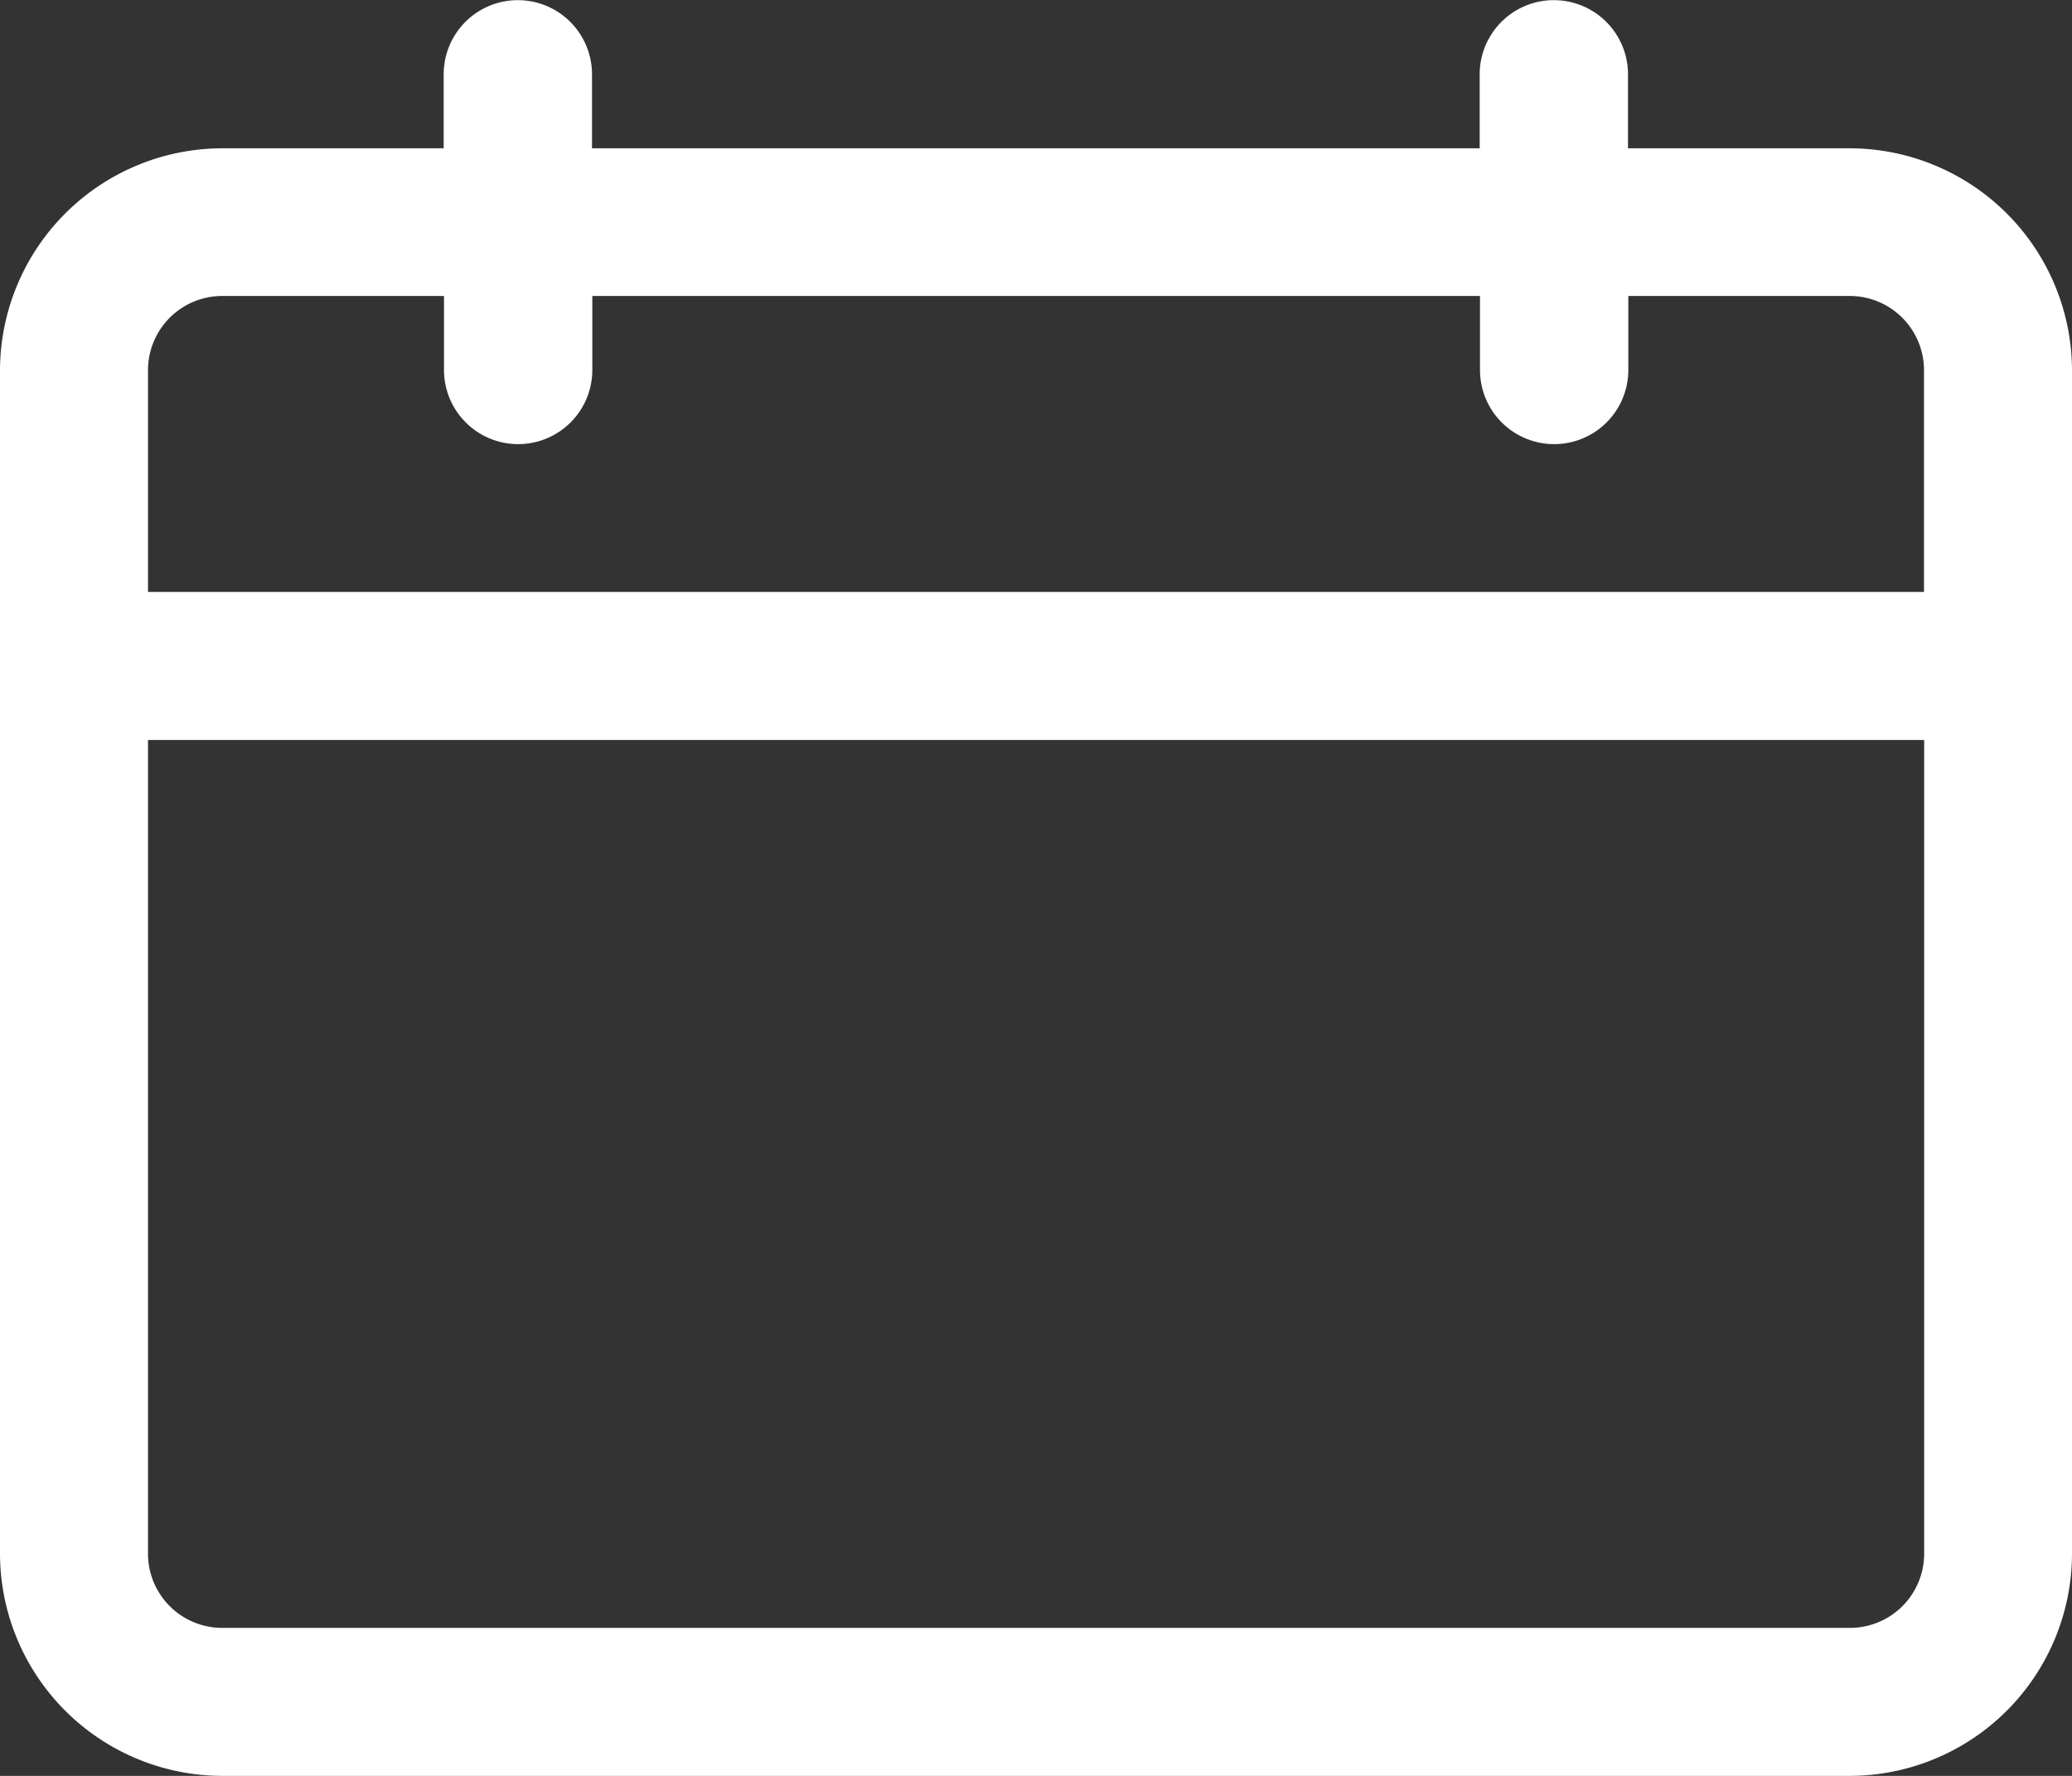 <svg xmlns="http://www.w3.org/2000/svg" width="26.544" height="22.752" viewBox="0 0 26.544 22.752">
  <rect x="0" y="0" width="26.544" height="22.752" fill="#333333" stroke="none"/>
  <path id="Trazado_27" data-name="Trazado 27" d="M29.95,14.4H27.106v-.948a.948.948,0,0,0-1.9,0V14.4H13.834v-.948a.948.948,0,0,0-1.9,0V14.4H9.094A2.852,2.852,0,0,0,6.25,17.24V32.408a2.852,2.852,0,0,0,2.844,2.844H29.95a2.852,2.852,0,0,0,2.844-2.844V17.24A2.852,2.852,0,0,0,29.95,14.4ZM8.146,17.24a.951.951,0,0,1,.948-.948h2.844v.948a.948.948,0,1,0,1.9,0v-.948H25.21v.948a.948.948,0,1,0,1.9,0v-.948H29.95a.951.951,0,0,1,.948.948v2.844H8.146ZM30.9,32.408a.951.951,0,0,1-.948.948H9.094a.951.951,0,0,1-.948-.948V21.98H30.9Z" transform="translate(-6.25 -12.5)" fill="#fff"/>
</svg>

